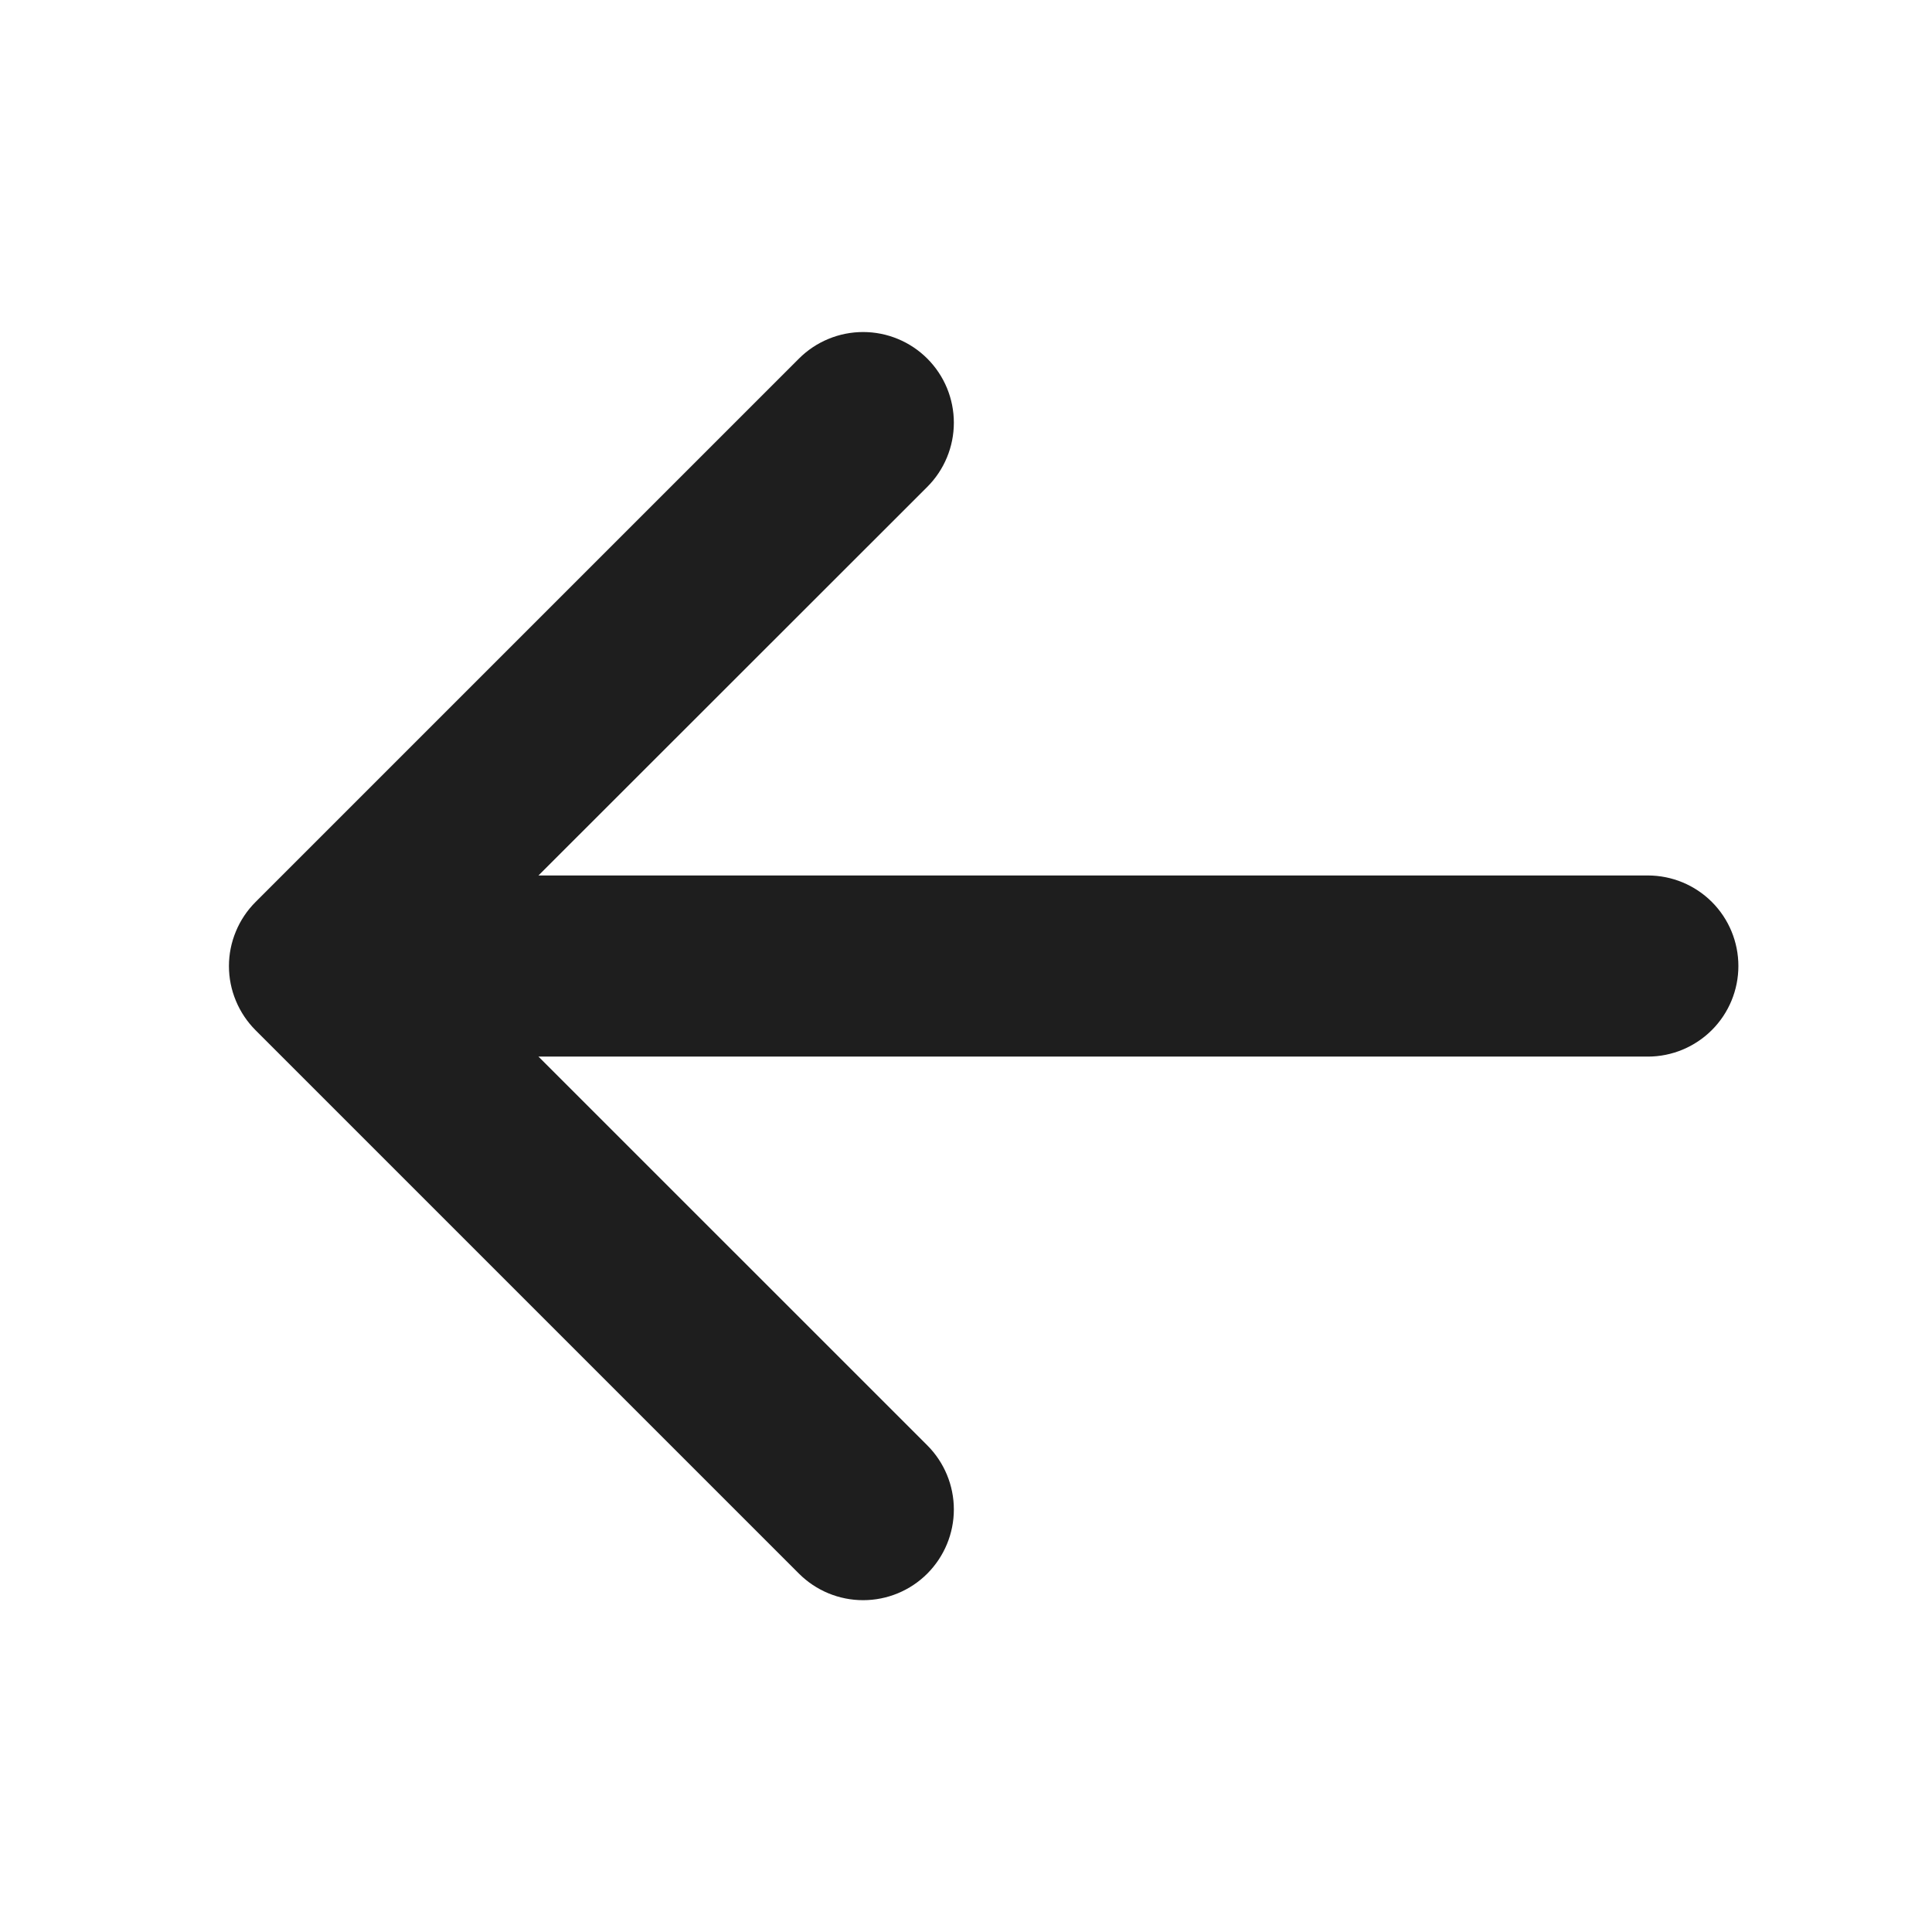 <svg width="28" height="28" viewBox="0 0 28 28" fill="none" xmlns="http://www.w3.org/2000/svg">
<g clip-path="url(#clip0_546_1130)">
<path d="M25.194 14C25.194 14.348 25.056 14.682 24.81 14.928C24.564 15.174 24.23 15.313 23.882 15.313H7.804L13.439 20.947C13.685 21.193 13.824 21.528 13.824 21.876C13.824 22.225 13.685 22.559 13.439 22.806C13.192 23.053 12.858 23.191 12.509 23.191C12.16 23.191 11.826 23.053 11.579 22.806L3.704 14.931C3.582 14.809 3.485 14.664 3.419 14.505C3.352 14.345 3.318 14.174 3.318 14.001C3.318 13.829 3.352 13.658 3.419 13.498C3.485 13.338 3.582 13.194 3.704 13.072L11.579 5.197C11.701 5.075 11.846 4.978 12.006 4.912C12.165 4.846 12.336 4.812 12.509 4.812C12.682 4.812 12.853 4.846 13.012 4.912C13.172 4.978 13.317 5.075 13.439 5.197C13.561 5.319 13.658 5.464 13.724 5.623C13.79 5.783 13.824 5.954 13.824 6.126C13.824 6.299 13.79 6.47 13.724 6.629C13.658 6.789 13.561 6.934 13.439 7.056L7.804 12.688H23.882C24.23 12.688 24.564 12.826 24.81 13.072C25.056 13.318 25.194 13.652 25.194 14Z" fill="#1E1E1E"/>
</g>
<defs>
<clipPath id="clip0_546_1130">
<rect width="28" height="28" fill="white"/>
</clipPath>
</defs>
</svg>
